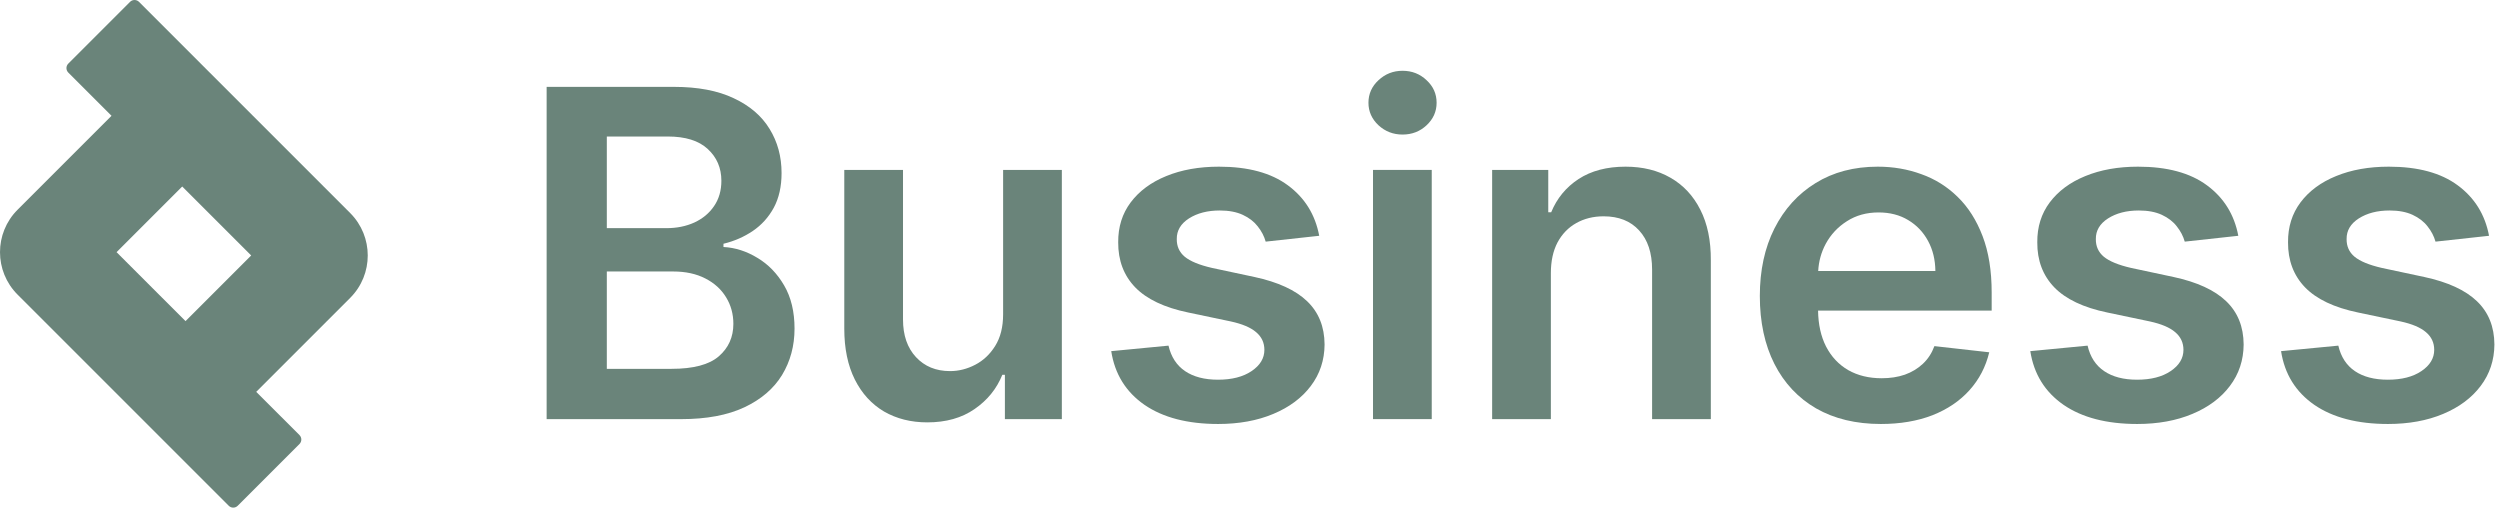 <svg width="118" height="24" viewBox="0 0 118 24" fill="none" xmlns="http://www.w3.org/2000/svg">
<path fill-rule="evenodd" clip-rule="evenodd" d="M3.223 3.425L5.264 5.466L0.829 9.9C-0.276 11.006 -0.276 12.799 0.829 13.905L10.798 23.873C10.914 23.989 11.103 23.989 11.219 23.873L14.135 20.957C14.252 20.841 14.252 20.652 14.135 20.535L12.094 18.495L16.529 14.06C17.634 12.954 17.634 11.162 16.529 10.056L6.56 0.087C6.444 -0.029 6.255 -0.029 6.139 0.087L3.223 3.003C3.107 3.12 3.107 3.308 3.223 3.425ZM11.856 12.058L8.601 8.803L5.502 11.902L8.757 15.157L11.856 12.058Z" fill="#6A847A"/>
<path d="M64.806 8.02V19.782H67.578V8.02H64.806Z" fill="#6A847A"/>
<path d="M65.066 5.914C65.383 6.205 65.761 6.351 66.2 6.351C66.644 6.351 67.022 6.205 67.333 5.914C67.65 5.618 67.808 5.263 67.808 4.85C67.808 4.431 67.65 4.076 67.333 3.785C67.022 3.489 66.644 3.341 66.2 3.341C65.761 3.341 65.383 3.489 65.066 3.785C64.75 4.076 64.591 4.431 64.591 4.85C64.591 5.263 64.75 5.618 65.066 5.914Z" fill="#6A847A"/>
<path d="M73.201 12.89V19.782H70.429V8.02H73.078V10.019H73.216C73.487 9.36 73.918 8.837 74.51 8.449C75.108 8.061 75.845 7.867 76.724 7.867C77.535 7.867 78.242 8.041 78.845 8.388C79.452 8.735 79.922 9.238 80.254 9.896C80.591 10.555 80.757 11.354 80.751 12.293V19.782H77.979V12.722C77.979 11.936 77.775 11.321 77.367 10.877C76.963 10.432 76.404 10.21 75.69 10.21C75.205 10.21 74.773 10.318 74.395 10.532C74.023 10.741 73.729 11.045 73.515 11.443C73.306 11.841 73.201 12.324 73.201 12.89Z" fill="#6A847A"/>
<path fill-rule="evenodd" clip-rule="evenodd" d="M85.721 19.277C86.579 19.767 87.597 20.012 88.776 20.012C89.69 20.012 90.502 19.874 91.212 19.599C91.921 19.318 92.503 18.925 92.958 18.419C93.417 17.909 93.728 17.312 93.892 16.628L91.304 16.337C91.181 16.668 91 16.947 90.76 17.171C90.52 17.396 90.237 17.567 89.91 17.684C89.583 17.797 89.218 17.853 88.815 17.853C88.212 17.853 87.687 17.725 87.237 17.47C86.788 17.209 86.438 16.837 86.188 16.352C85.947 15.878 85.822 15.314 85.813 14.659H94.007V13.809C94.007 12.778 93.864 11.89 93.578 11.145C93.292 10.394 92.899 9.776 92.399 9.291C91.903 8.806 91.332 8.449 90.683 8.219C90.04 7.984 89.356 7.867 88.631 7.867C87.508 7.867 86.53 8.125 85.698 8.64C84.866 9.151 84.218 9.866 83.753 10.785C83.294 11.698 83.064 12.76 83.064 13.97C83.064 15.201 83.294 16.27 83.753 17.179C84.213 18.082 84.868 18.782 85.721 19.277ZM85.819 12.791C85.845 12.33 85.963 11.904 86.173 11.512C86.413 11.068 86.747 10.711 87.176 10.44C87.605 10.164 88.103 10.027 88.669 10.027C89.2 10.027 89.665 10.146 90.063 10.386C90.466 10.626 90.78 10.956 91.005 11.374C91.23 11.788 91.344 12.26 91.35 12.791H85.819Z" fill="#6A847A"/>
<path d="M105.648 11.129L103.12 11.405C103.049 11.15 102.924 10.91 102.745 10.685C102.572 10.46 102.337 10.279 102.041 10.141C101.745 10.004 101.382 9.935 100.953 9.935C100.376 9.935 99.891 10.06 99.498 10.31C99.11 10.56 98.919 10.884 98.924 11.282C98.919 11.624 99.044 11.903 99.299 12.117C99.56 12.332 99.988 12.508 100.586 12.646L102.592 13.074C103.705 13.314 104.532 13.695 105.073 14.215C105.619 14.736 105.895 15.418 105.9 16.26C105.895 17 105.678 17.654 105.249 18.22C104.826 18.782 104.236 19.221 103.48 19.537C102.725 19.854 101.857 20.012 100.877 20.012C99.437 20.012 98.278 19.711 97.4 19.109C96.522 18.501 95.999 17.656 95.83 16.574L98.534 16.314C98.656 16.845 98.916 17.245 99.315 17.516C99.713 17.786 100.231 17.922 100.869 17.922C101.528 17.922 102.056 17.786 102.454 17.516C102.858 17.245 103.059 16.911 103.059 16.513C103.059 16.176 102.929 15.898 102.669 15.678C102.413 15.458 102.015 15.29 101.474 15.172L99.468 14.751C98.34 14.517 97.505 14.121 96.964 13.564C96.422 13.003 96.154 12.293 96.16 11.435C96.154 10.711 96.351 10.083 96.749 9.552C97.153 9.016 97.712 8.602 98.426 8.311C99.146 8.015 99.976 7.867 100.915 7.867C102.293 7.867 103.378 8.161 104.17 8.748C104.966 9.335 105.459 10.129 105.648 11.129Z" fill="#6A847A"/>
<path d="M117.483 11.129L114.956 11.405C114.885 11.15 114.76 10.91 114.581 10.685C114.407 10.46 114.172 10.279 113.876 10.141C113.58 10.004 113.218 9.935 112.789 9.935C112.212 9.935 111.727 10.06 111.334 10.31C110.946 10.56 110.755 10.884 110.76 11.282C110.755 11.624 110.88 11.903 111.135 12.117C111.395 12.332 111.824 12.508 112.421 12.646L114.428 13.074C115.541 13.314 116.368 13.695 116.909 14.215C117.455 14.736 117.731 15.418 117.736 16.26C117.731 17 117.514 17.654 117.085 18.22C116.661 18.782 116.072 19.221 115.316 19.537C114.56 19.854 113.693 20.012 112.712 20.012C111.273 20.012 110.114 19.711 109.236 19.109C108.358 18.501 107.834 17.656 107.666 16.574L110.369 16.314C110.492 16.845 110.752 17.245 111.15 17.516C111.548 17.786 112.067 17.922 112.705 17.922C113.363 17.922 113.892 17.786 114.29 17.516C114.693 17.245 114.895 16.911 114.895 16.513C114.895 16.176 114.765 15.898 114.504 15.678C114.249 15.458 113.851 15.29 113.31 15.172L111.303 14.751C110.175 14.517 109.34 14.121 108.799 13.564C108.258 13.003 107.99 12.293 107.995 11.435C107.99 10.711 108.187 10.083 108.585 9.552C108.988 9.016 109.547 8.602 110.262 8.311C110.982 8.015 111.811 7.867 112.751 7.867C114.129 7.867 115.214 8.161 116.005 8.748C116.802 9.335 117.294 10.129 117.483 11.129Z" fill="#6A847A"/>
<path d="M62.267 11.129L59.74 11.405C59.669 11.15 59.544 10.91 59.365 10.685C59.191 10.46 58.957 10.279 58.66 10.141C58.364 10.004 58.002 9.935 57.573 9.935C56.996 9.935 56.511 10.06 56.118 10.31C55.73 10.56 55.539 10.884 55.544 11.282C55.539 11.624 55.664 11.903 55.919 12.117C56.179 12.332 56.608 12.508 57.206 12.646L59.212 13.074C60.325 13.314 61.152 13.695 61.693 14.215C62.239 14.736 62.515 15.418 62.52 16.26C62.515 17 62.298 17.654 61.869 18.22C61.445 18.782 60.856 19.221 60.1 19.537C59.345 19.854 58.477 20.012 57.496 20.012C56.057 20.012 54.898 19.711 54.02 19.109C53.142 18.501 52.618 17.656 52.45 16.574L55.153 16.314C55.276 16.845 55.536 17.245 55.934 17.516C56.333 17.786 56.851 17.922 57.489 17.922C58.147 17.922 58.676 17.786 59.074 17.516C59.477 17.245 59.679 16.911 59.679 16.513C59.679 16.176 59.549 15.898 59.288 15.678C59.033 15.458 58.635 15.29 58.094 15.172L56.087 14.751C54.959 14.517 54.125 14.121 53.583 13.564C53.042 13.003 52.774 12.293 52.779 11.435C52.774 10.711 52.971 10.083 53.369 9.552C53.772 9.016 54.331 8.602 55.046 8.311C55.766 8.015 56.596 7.867 57.535 7.867C58.913 7.867 59.998 8.161 60.789 8.748C61.586 9.335 62.078 10.129 62.267 11.129Z" fill="#6A847A"/>
<path d="M47.347 8.02V14.836C47.347 15.433 47.222 15.931 46.972 16.329C46.727 16.722 46.413 17.018 46.03 17.217C45.647 17.416 45.251 17.516 44.843 17.516C44.179 17.516 43.643 17.296 43.235 16.857C42.826 16.418 42.622 15.826 42.622 15.081V8.02H39.85V15.51C39.85 16.449 40.016 17.25 40.348 17.914C40.679 18.573 41.139 19.076 41.726 19.423C42.318 19.765 43 19.936 43.771 19.936C44.654 19.936 45.397 19.726 45.999 19.308C46.607 18.889 47.043 18.351 47.309 17.692H47.431V19.783H50.119V8.02H47.347Z" fill="#6A847A"/>
<path fill-rule="evenodd" clip-rule="evenodd" d="M25.801 19.783V4.1H31.805C32.938 4.1 33.88 4.278 34.631 4.636C35.386 4.988 35.95 5.47 36.323 6.083C36.701 6.695 36.89 7.39 36.89 8.166C36.89 8.804 36.767 9.35 36.522 9.805C36.277 10.254 35.948 10.619 35.534 10.9C35.121 11.18 34.659 11.382 34.148 11.505V11.658C34.705 11.688 35.238 11.859 35.749 12.171C36.264 12.477 36.685 12.911 37.012 13.473C37.339 14.034 37.502 14.713 37.502 15.509C37.502 16.321 37.306 17.051 36.913 17.7C36.52 18.343 35.927 18.851 35.136 19.224C34.345 19.596 33.349 19.783 32.15 19.783H25.801ZM28.642 17.409H31.698C32.729 17.409 33.472 17.212 33.926 16.819C34.386 16.421 34.615 15.91 34.615 15.287C34.615 14.823 34.5 14.404 34.271 14.032C34.041 13.654 33.714 13.358 33.291 13.143C32.867 12.924 32.361 12.814 31.774 12.814H28.642V17.409ZM28.642 10.769H31.453C31.943 10.769 32.384 10.68 32.777 10.501C33.17 10.318 33.479 10.06 33.704 9.728C33.934 9.391 34.049 8.993 34.049 8.533C34.049 7.926 33.834 7.426 33.405 7.032C32.982 6.639 32.351 6.443 31.514 6.443H28.642V10.769Z" fill="#6A847A"/>
</svg>
